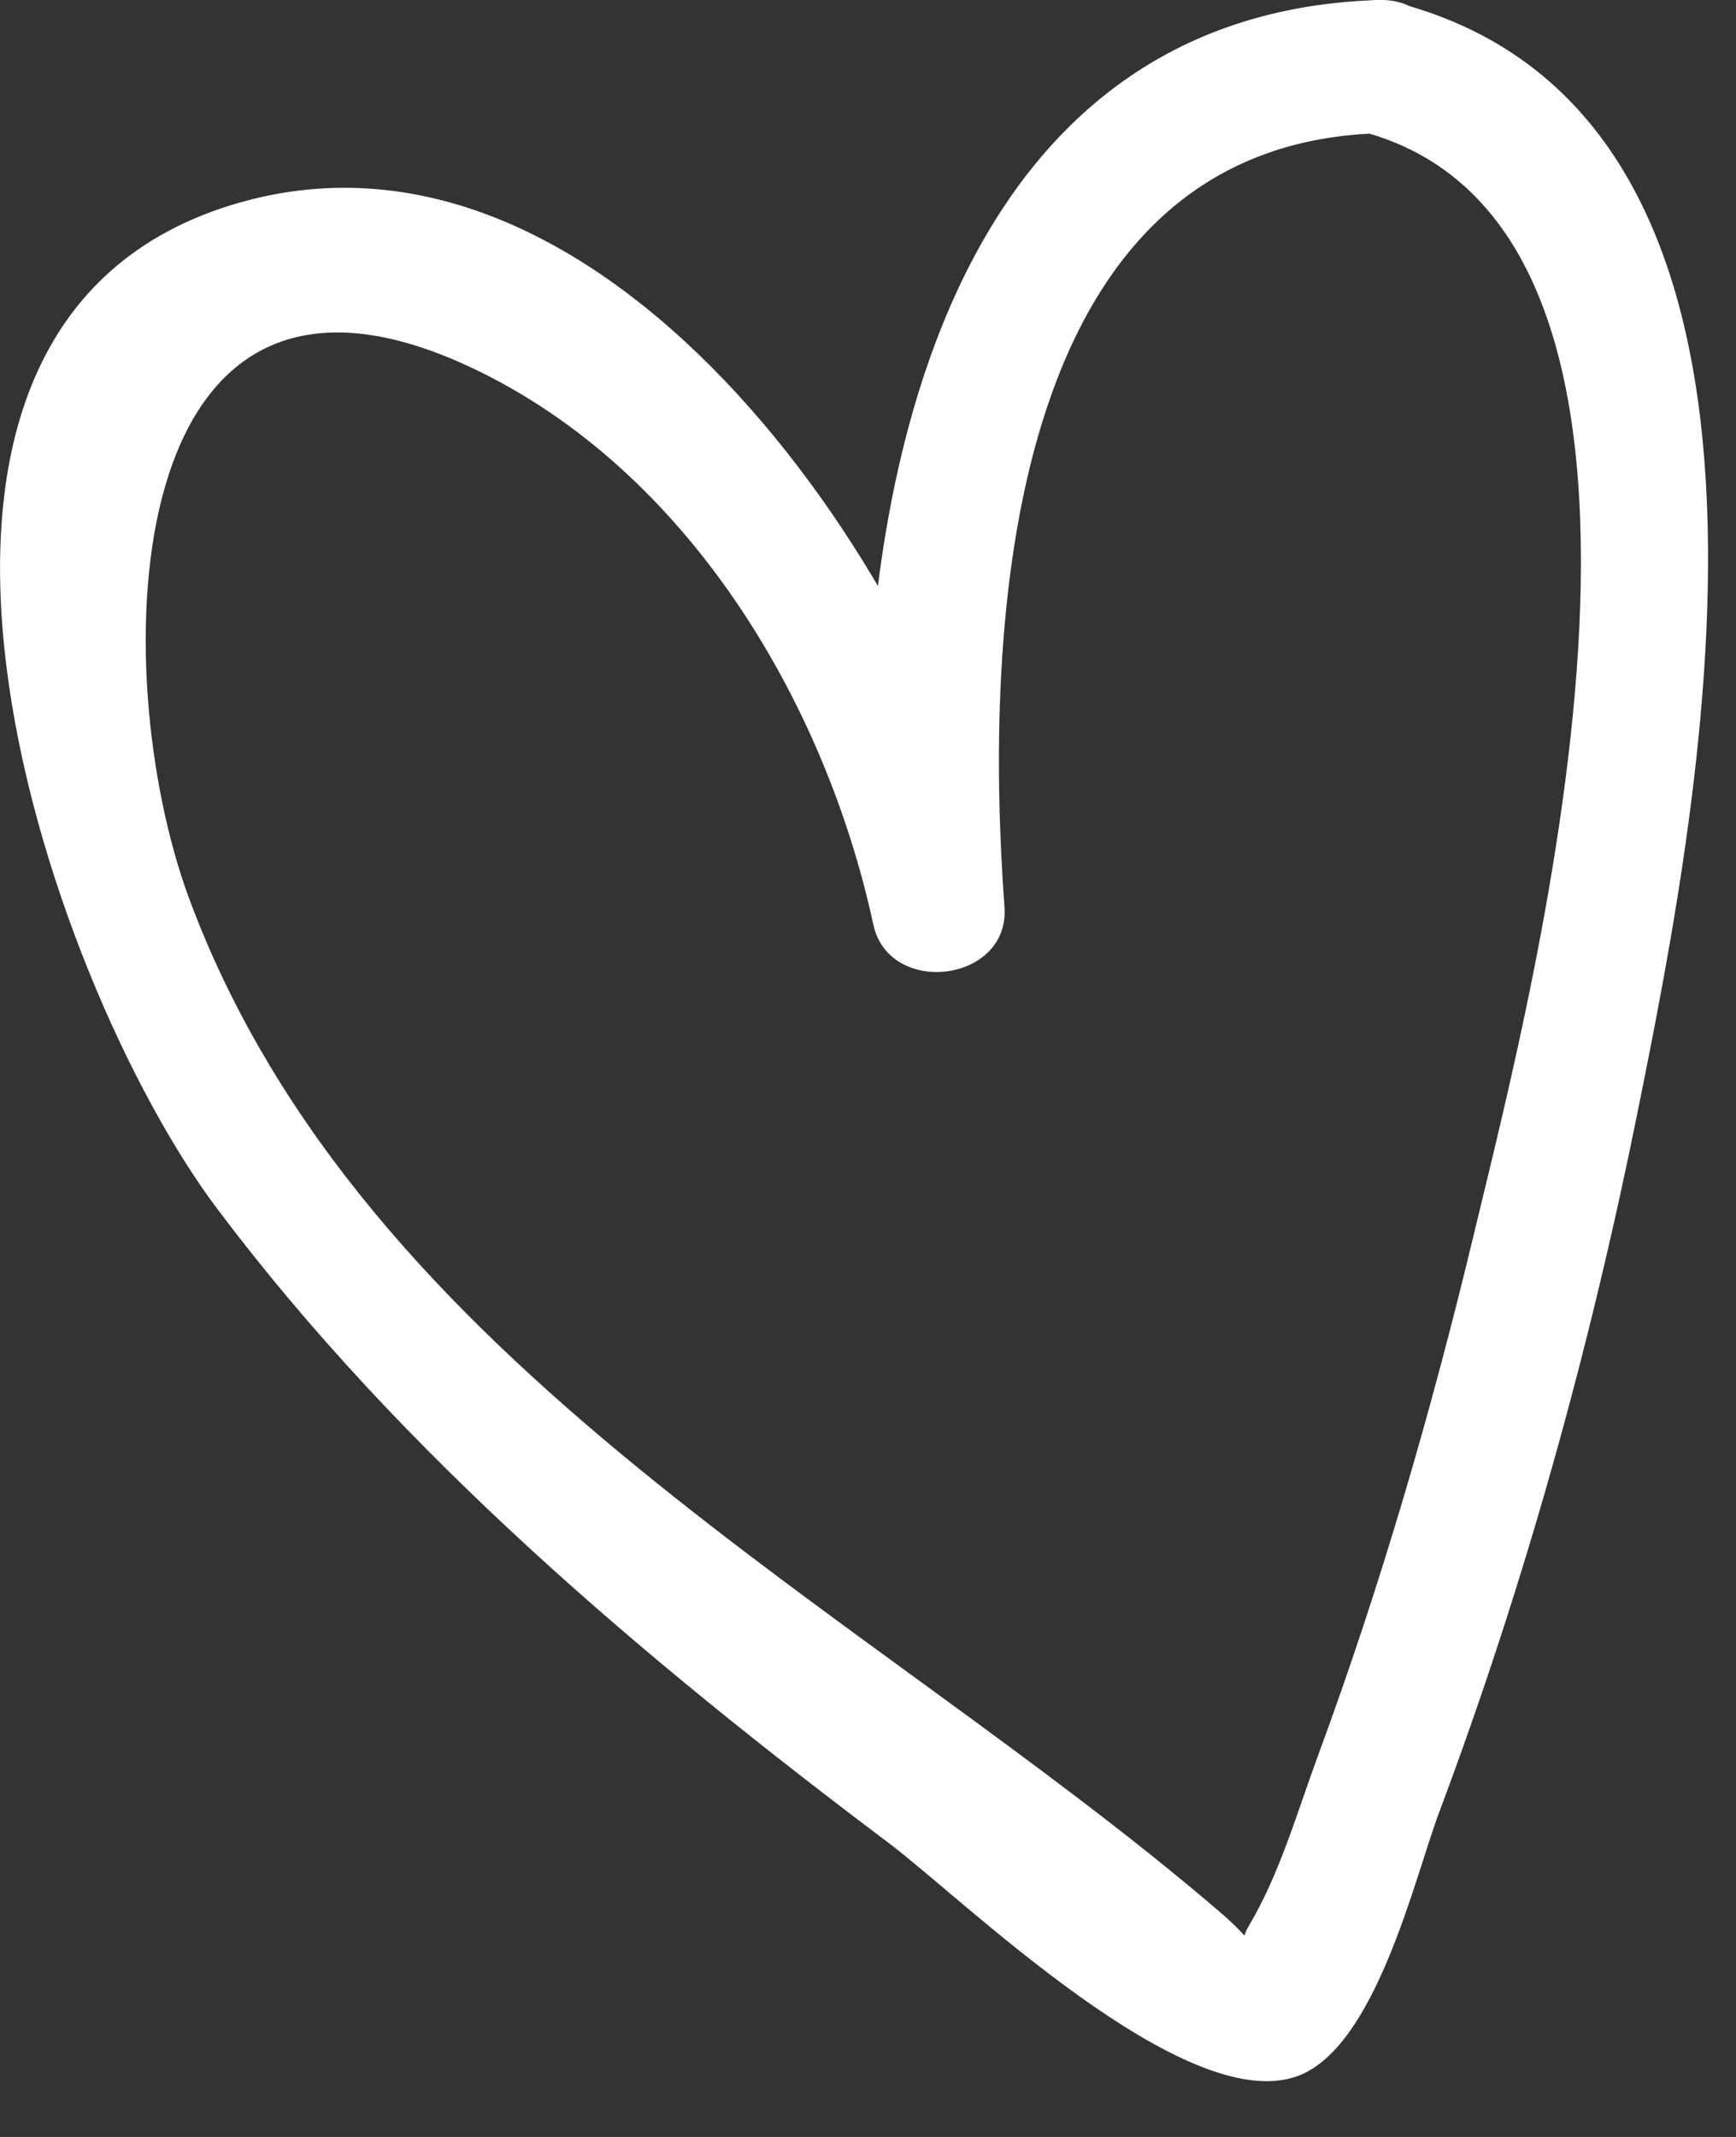 <?xml version="1.0" encoding="UTF-8"?> <svg xmlns="http://www.w3.org/2000/svg" width="13" height="16" viewBox="0 0 13 16" fill="none"><rect x="0" y="0" width="13" height="16" fill="#333333" stroke="none"/><path d="M10.322 0C6.906 0.107 6.32 4.065 6.522 6.792C6.849 6.748 7.177 6.703 7.504 6.659C7.021 4.422 4.601 0.718 1.794 1.517C-1.353 2.414 0.337 7.334 1.626 9.05C3.01 10.892 4.823 12.421 6.655 13.799C7.217 14.222 8.869 15.845 9.712 15.546C10.301 15.337 10.592 14.062 10.777 13.57C11.414 11.872 11.905 10.104 12.263 8.327C12.741 5.956 13.751 0.873 10.454 0.018C9.831 -0.144 9.565 0.821 10.188 0.982C12.987 1.708 11.476 7.409 11.037 9.241C10.721 10.558 10.341 11.868 9.872 13.139C9.715 13.564 9.582 14.036 9.348 14.426C9.179 14.706 9.715 14.814 9.132 14.313C6.483 12.043 2.722 10.233 1.419 6.735C0.782 5.025 0.87 1.485 3.548 2.761C5.149 3.524 6.179 5.253 6.54 6.923C6.658 7.467 7.564 7.356 7.522 6.79C7.371 4.745 7.494 1.086 10.322 0.998C10.964 0.98 10.967 -0.021 10.322 0Z" fill="white"></path></svg> 